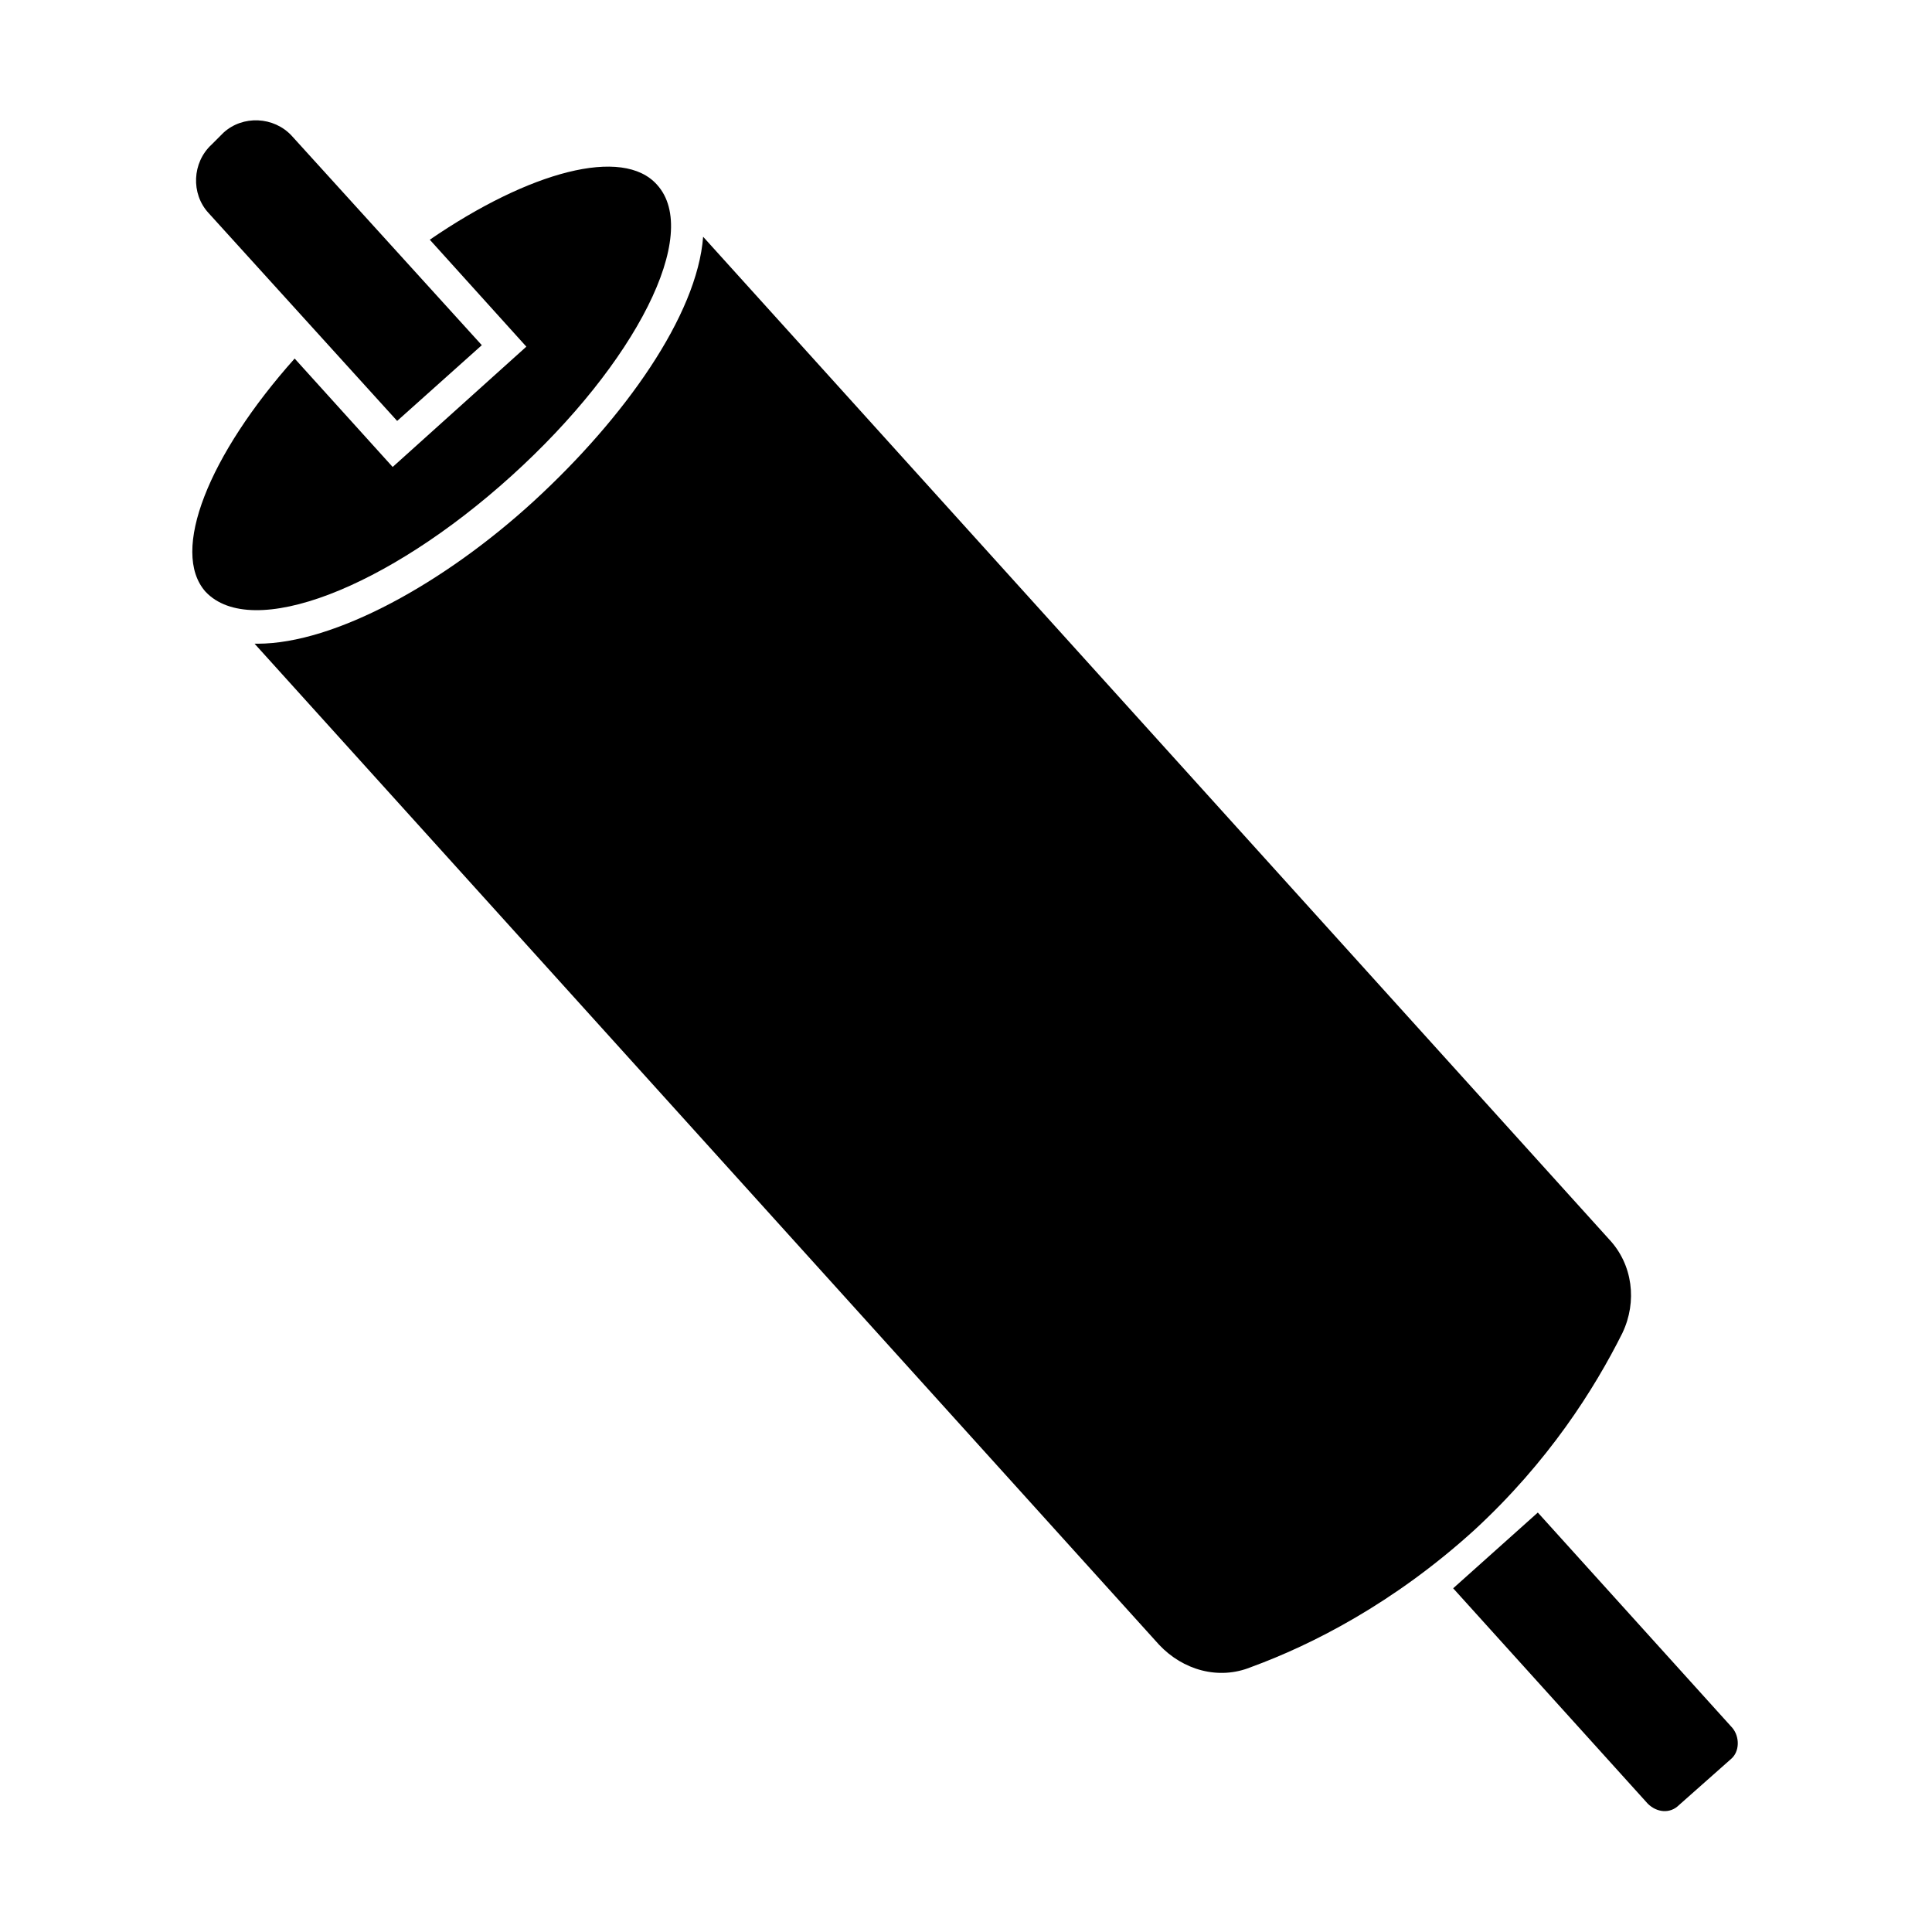 <?xml version="1.0" encoding="UTF-8"?>
<!-- Uploaded to: SVG Repo, www.svgrepo.com, Generator: SVG Repo Mixer Tools -->
<svg fill="#000000" width="800px" height="800px" version="1.1" viewBox="144 144 512 512" xmlns="http://www.w3.org/2000/svg">
 <g>
  <path d="m249.25 255.55 22.434-20.074-50.379-55.496c-4.723-5.117-12.988-5.512-18.105-0.789l-3.148 3.148c-5.117 4.723-5.512 12.988-0.789 18.105z"/>
  <path d="m603.1 601.91-51.562-57.07-22.434 20.074 51.562 57.07c2.363 2.363 5.902 2.754 8.266 0.395l13.777-12.203c2.359-1.965 2.359-5.902 0.391-8.266z"/>
  <path d="m573.97 497.22c3.938-8.266 2.754-18.105-3.543-24.797l-240.09-265.68c-1.574 20.859-20.859 48.02-44.871 70.062-23.617 21.648-52.742 37.785-73.211 37.785h-0.789l239.71 265.29c6.297 6.691 15.742 9.445 24.402 5.902 16.137-5.902 37.785-16.926 59.039-36.211 19.68-18.105 31.883-37.391 39.359-52.348z"/>
  <path d="m279.55 270.11c33.062-29.914 50.383-64.156 38.574-77.145-9.055-10.234-33.852-3.543-60.223 14.562l25.586 28.34-35.426 31.883-25.977-28.734c-22.828 25.586-33.062 51.168-23.617 61.797 12.203 12.988 48.02-0.789 81.082-30.703z"/>
 </g>
</svg>